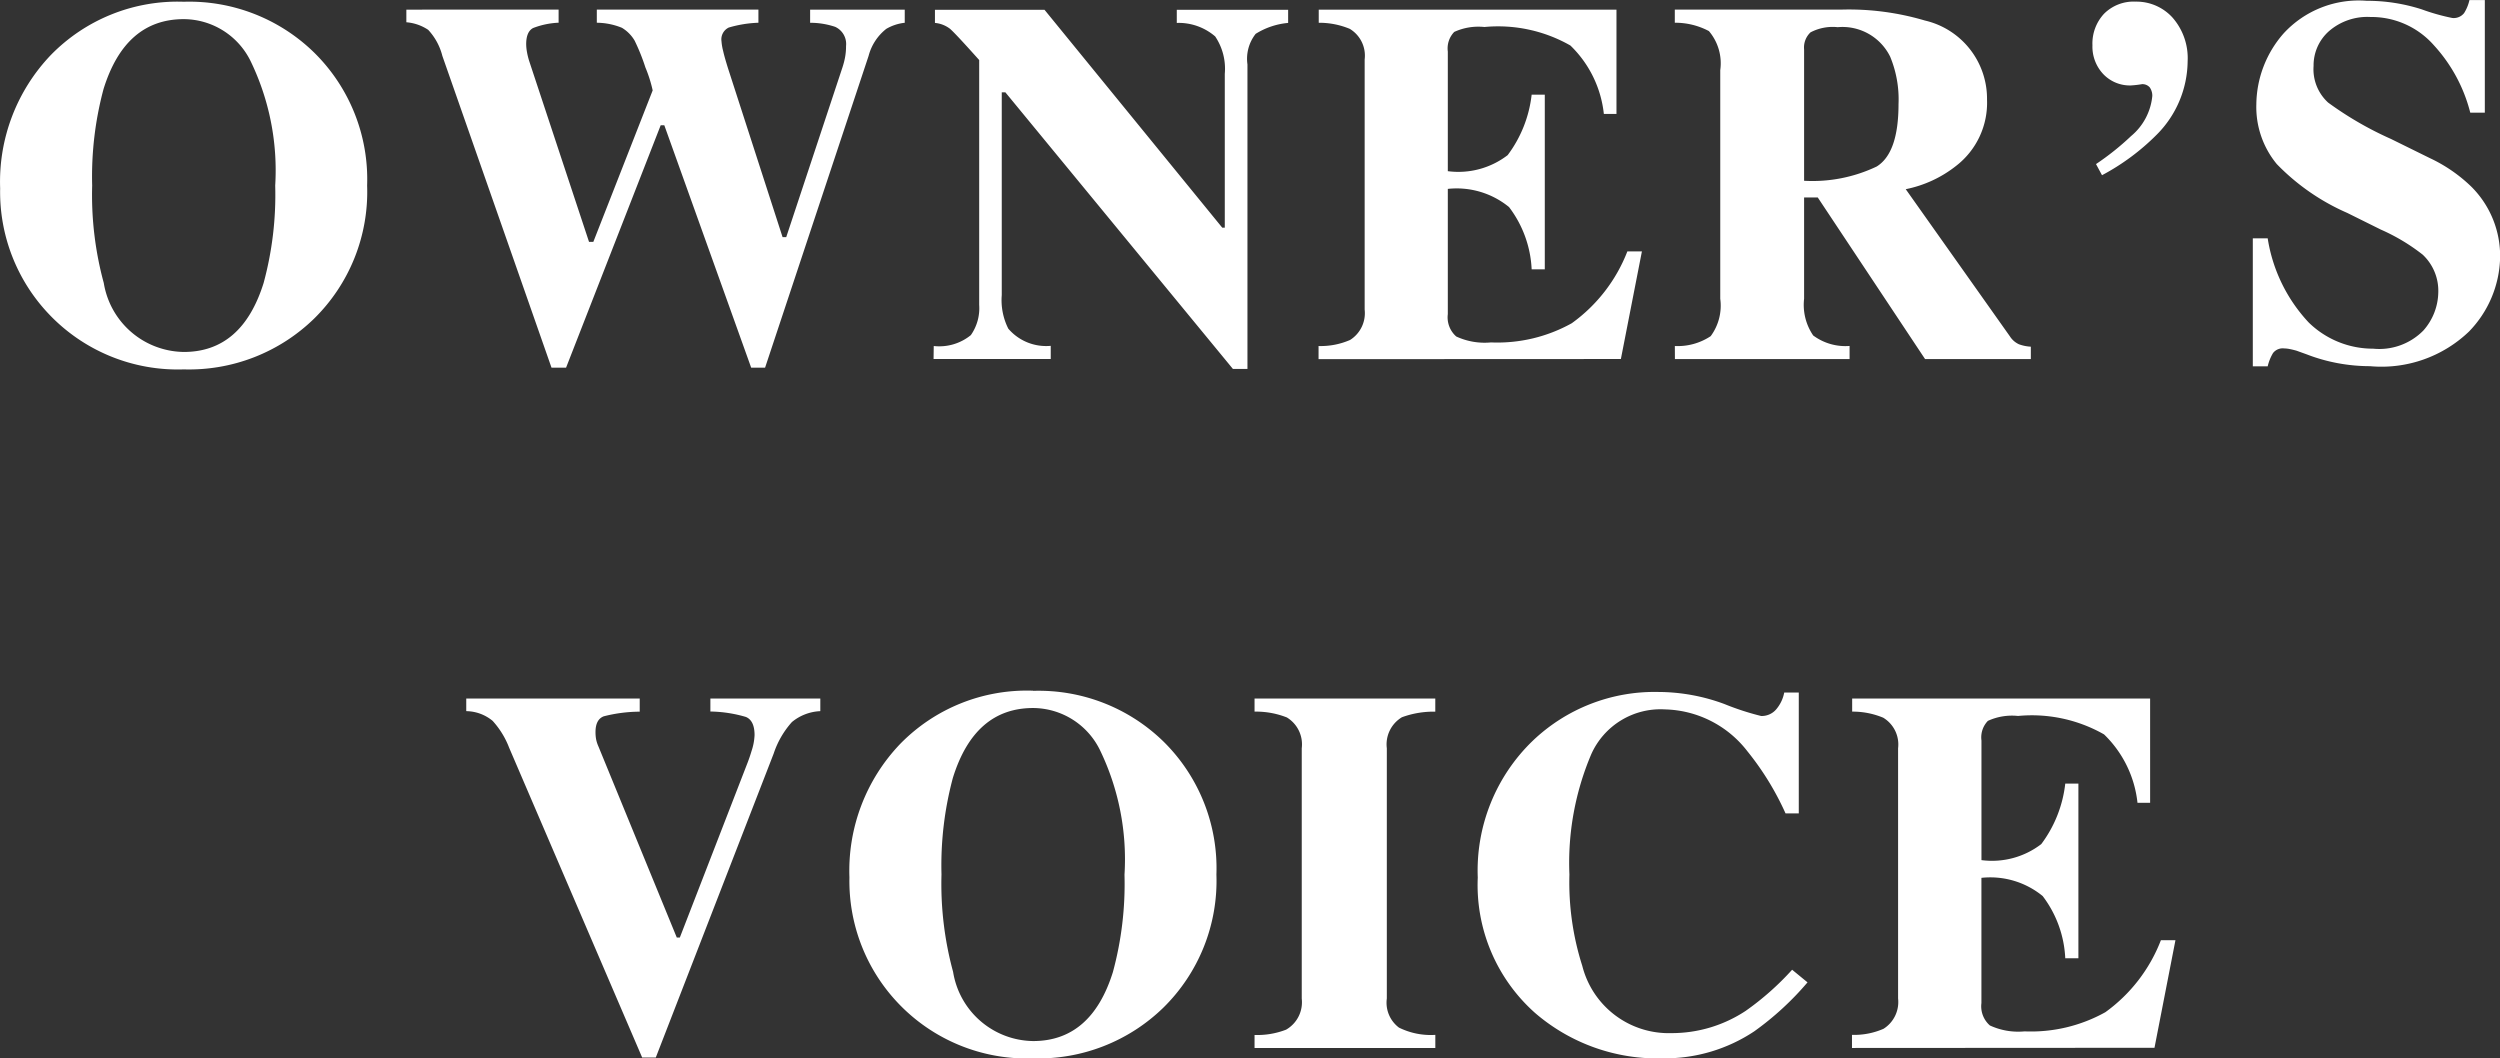<svg id="covr_anchornavi_btn3_v3_sp" xmlns="http://www.w3.org/2000/svg" width="68.702" height="29.084" viewBox="0 0 68.702 29.084">
  <rect x="0" y="0" width="68.702" height="29.084" fill="#333333" stroke="none"/>
  <path id="パス_630" data-name="パス 630" d="M-35.892-4.437q1.6,0,2.193-1.894A9.249,9.249,0,0,0-33.38-9.01a6.888,6.888,0,0,0-.677-3.421,2.056,2.056,0,0,0-1.835-1.152q-1.61,0-2.206,1.922A9.277,9.277,0,0,0-38.41-9.01a9.205,9.205,0,0,0,.319,2.678A2.258,2.258,0,0,0-35.892-4.437Zm0-9.624a4.91,4.91,0,0,1,3.573,1.388A4.884,4.884,0,0,1-30.854-9.01a4.884,4.884,0,0,1-1.464,3.664,4.925,4.925,0,0,1-3.573,1.388A4.878,4.878,0,0,1-39.6-5.478a4.872,4.872,0,0,1-1.339-3.455,5.037,5.037,0,0,1,1.4-3.671A4.864,4.864,0,0,1-35.892-14.061Zm10.3.215v.361a2.2,2.2,0,0,0-.7.146q-.191.1-.191.444a1.275,1.275,0,0,0,.021.212,1.921,1.921,0,0,0,.062.253l1.644,4.968h.118l1.631-4.163a3.68,3.68,0,0,0-.2-.631,5.585,5.585,0,0,0-.295-.735,1,1,0,0,0-.35-.354,1.86,1.86,0,0,0-.69-.139v-.361h4.441v.361a3.26,3.26,0,0,0-.815.132.359.359,0,0,0-.2.375,1.5,1.5,0,0,0,.045.267q.045.2.156.545l1.478,4.573h.1l1.547-4.67a2.142,2.142,0,0,0,.069-.267,1.653,1.653,0,0,0,.028-.316.518.518,0,0,0-.3-.527,2.166,2.166,0,0,0-.687-.111v-.361h2.6v.361a1.275,1.275,0,0,0-.507.167,1.393,1.393,0,0,0-.486.742l-2.845,8.569H-20.3l-2.387-6.661h-.1l-2.6,6.661h-.4l-3-8.569a1.636,1.636,0,0,0-.389-.715,1.257,1.257,0,0,0-.6-.208v-.347ZM-15.283-4.6a1.373,1.373,0,0,0,1.02-.3,1.289,1.289,0,0,0,.229-.829v-6.73q-.652-.729-.8-.857a.794.794,0,0,0-.416-.163v-.361h3.011l4.885,5.988h.069v-4.226a1.589,1.589,0,0,0-.264-1.03,1.536,1.536,0,0,0-1.055-.371v-.361h3.06v.361a2.021,2.021,0,0,0-.892.3,1.107,1.107,0,0,0-.226.84v8.368h-.4l-6.252-7.6h-.1V-6a1.742,1.742,0,0,0,.18.923,1.369,1.369,0,0,0,1.166.472v.361h-3.22Zm10.575.361V-4.6a2.015,2.015,0,0,0,.867-.167.87.87,0,0,0,.4-.833v-6.876a.859.859,0,0,0-.409-.84,2.173,2.173,0,0,0-.853-.167v-.361H3.479v2.866H3.132a3.068,3.068,0,0,0-.919-1.88A4.007,4.007,0,0,0-.15-13.367a1.591,1.591,0,0,0-.829.135.651.651,0,0,0-.177.538v3.289A2.222,2.222,0,0,0,.489-9.846a3.4,3.4,0,0,0,.659-1.662h.361v4.8H1.148a3.052,3.052,0,0,0-.621-1.71,2.271,2.271,0,0,0-1.683-.5v3.442a.7.7,0,0,0,.232.614,1.854,1.854,0,0,0,.954.163,4.2,4.2,0,0,0,2.22-.527A4.375,4.375,0,0,0,3.778-7.2h.4L3.6-4.243ZM5.083-4.6a1.638,1.638,0,0,0,.985-.271A1.412,1.412,0,0,0,6.331-5.9V-12.18a1.366,1.366,0,0,0-.312-1.075,1.973,1.973,0,0,0-.937-.229v-.361H9.655a7.345,7.345,0,0,1,2.3.3,2.206,2.206,0,0,1,1.707,2.172,2.189,2.189,0,0,1-.853,1.825,3.261,3.261,0,0,1-1.381.638L14.29-4.867a.585.585,0,0,0,.25.219,1.111,1.111,0,0,0,.326.066v.34H11.959L9.01-8.683H8.635V-5.9a1.491,1.491,0,0,0,.25,1.01,1.484,1.484,0,0,0,1,.288v.361h-4.8ZM8.635-9.141a4.1,4.1,0,0,0,1.995-.392q.6-.371.6-1.717a3.068,3.068,0,0,0-.229-1.3,1.46,1.46,0,0,0-1.443-.812,1.307,1.307,0,0,0-.746.142.567.567,0,0,0-.177.468ZM16.657-9.6a7.31,7.31,0,0,0,.964-.77,1.632,1.632,0,0,0,.583-1.1.4.4,0,0,0-.069-.236.266.266,0,0,0-.215-.09,2.786,2.786,0,0,1-.305.035,1.007,1.007,0,0,1-.756-.309,1.1,1.1,0,0,1-.3-.794,1.2,1.2,0,0,1,.319-.867,1.145,1.145,0,0,1,.867-.333,1.338,1.338,0,0,1,1.017.441,1.69,1.69,0,0,1,.413,1.2,2.889,2.889,0,0,1-.847,2.012,6.266,6.266,0,0,1-1.506,1.117Zm4.309,2.04h.409A4.365,4.365,0,0,0,22.5-5.249a2.525,2.525,0,0,0,1.773.722,1.7,1.7,0,0,0,1.381-.5,1.619,1.619,0,0,0,.409-1.044,1.361,1.361,0,0,0-.43-1.041A5.352,5.352,0,0,0,24.484-7.8l-.923-.458A6.082,6.082,0,0,1,21.625-9.6a2.463,2.463,0,0,1-.562-1.644,2.993,2.993,0,0,1,.746-1.943,2.8,2.8,0,0,1,2.286-.9,4.912,4.912,0,0,1,1.516.236,5.7,5.7,0,0,0,.836.236.363.363,0,0,0,.326-.135,1.147,1.147,0,0,0,.146-.357h.423v3.095h-.4a4.3,4.3,0,0,0-1-1.853,2.288,2.288,0,0,0-1.745-.777,1.606,1.606,0,0,0-1.141.392,1.256,1.256,0,0,0-.42.954,1.241,1.241,0,0,0,.4,1.006,9.4,9.4,0,0,0,1.728,1l1.069.527a4.192,4.192,0,0,1,1.138.784,2.687,2.687,0,0,1,.791,1.957A3.011,3.011,0,0,1,26.909-5a3.477,3.477,0,0,1-2.723.954,4.879,4.879,0,0,1-.871-.08,4.756,4.756,0,0,1-.871-.246l-.278-.1q-.1-.028-.187-.045a.831.831,0,0,0-.153-.017.336.336,0,0,0-.305.128,1.288,1.288,0,0,0-.146.364h-.409ZM-23.363,5.087v.361a4.073,4.073,0,0,0-.989.128q-.226.087-.226.434a1.126,1.126,0,0,0,.017.2.947.947,0,0,0,.066.2l2.151,5.246h.083l1.86-4.8q.062-.16.111-.326a1.569,1.569,0,0,0,.083-.437q0-.4-.239-.5a3.633,3.633,0,0,0-.975-.149V5.087H-18.4v.347a1.309,1.309,0,0,0-.781.3,2.442,2.442,0,0,0-.5.864l-3.24,8.354h-.375L-26.951,6.44a2.332,2.332,0,0,0-.454-.739,1.156,1.156,0,0,0-.725-.267V5.087ZM-12.553,14.5q1.6,0,2.193-1.894a9.249,9.249,0,0,0,.319-2.678A6.888,6.888,0,0,0-10.717,6.5a2.056,2.056,0,0,0-1.835-1.152q-1.61,0-2.206,1.922a9.277,9.277,0,0,0-.312,2.651,9.205,9.205,0,0,0,.319,2.678A2.258,2.258,0,0,0-12.553,14.5Zm0-9.624A4.91,4.91,0,0,1-8.979,6.26,4.884,4.884,0,0,1-7.515,9.924a4.884,4.884,0,0,1-1.464,3.664,4.925,4.925,0,0,1-3.573,1.388,4.878,4.878,0,0,1-3.712-1.52A4.872,4.872,0,0,1-17.6,10a5.037,5.037,0,0,1,1.4-3.671A4.864,4.864,0,0,1-12.553,4.872Zm6.086,9.457a2.191,2.191,0,0,0,.867-.146.869.869,0,0,0,.43-.853V6.454a.865.865,0,0,0-.409-.847,2.305,2.305,0,0,0-.888-.16V5.087H-1.5v.361a2.528,2.528,0,0,0-.916.153.868.868,0,0,0-.416.853V13.33a.857.857,0,0,0,.333.8,1.97,1.97,0,0,0,1,.2v.361H-6.467ZM4.642,4.907a5.247,5.247,0,0,1,1.8.33,7.362,7.362,0,0,0,1.013.33.523.523,0,0,0,.434-.208.994.994,0,0,0,.2-.437h.4V8.244H8.125A7.757,7.757,0,0,0,7.078,6.538,2.946,2.946,0,0,0,4.816,5.386a2.085,2.085,0,0,0-2.03,1.232,7.625,7.625,0,0,0-.6,3.306,7.538,7.538,0,0,0,.354,2.512,2.45,2.45,0,0,0,2.449,1.846,3.684,3.684,0,0,0,2.04-.611,7.641,7.641,0,0,0,1.277-1.131l.423.347a8.084,8.084,0,0,1-1.464,1.346,4.435,4.435,0,0,1-2.5.742,5.15,5.15,0,0,1-3.525-1.249A4.7,4.7,0,0,1-.333,10.007,4.951,4.951,0,0,1,1.173,6.253,4.845,4.845,0,0,1,4.642,4.907ZM9.951,14.69V14.33a2.015,2.015,0,0,0,.867-.167.87.87,0,0,0,.4-.833V6.454a.859.859,0,0,0-.409-.84,2.173,2.173,0,0,0-.853-.167V5.087h8.188V7.953h-.347a3.068,3.068,0,0,0-.919-1.88,4.007,4.007,0,0,0-2.363-.507,1.591,1.591,0,0,0-.829.135.651.651,0,0,0-.177.538V9.528a2.222,2.222,0,0,0,1.644-.441,3.4,3.4,0,0,0,.659-1.662h.361v4.8h-.361a3.052,3.052,0,0,0-.621-1.71,2.271,2.271,0,0,0-1.683-.5v3.442a.7.7,0,0,0,.232.614,1.854,1.854,0,0,0,.954.163,4.2,4.2,0,0,0,2.22-.527,4.375,4.375,0,0,0,1.526-1.978h.4l-.576,2.956Z" transform="translate(40.943 14.109)" fill="#fff"/>
</svg>

